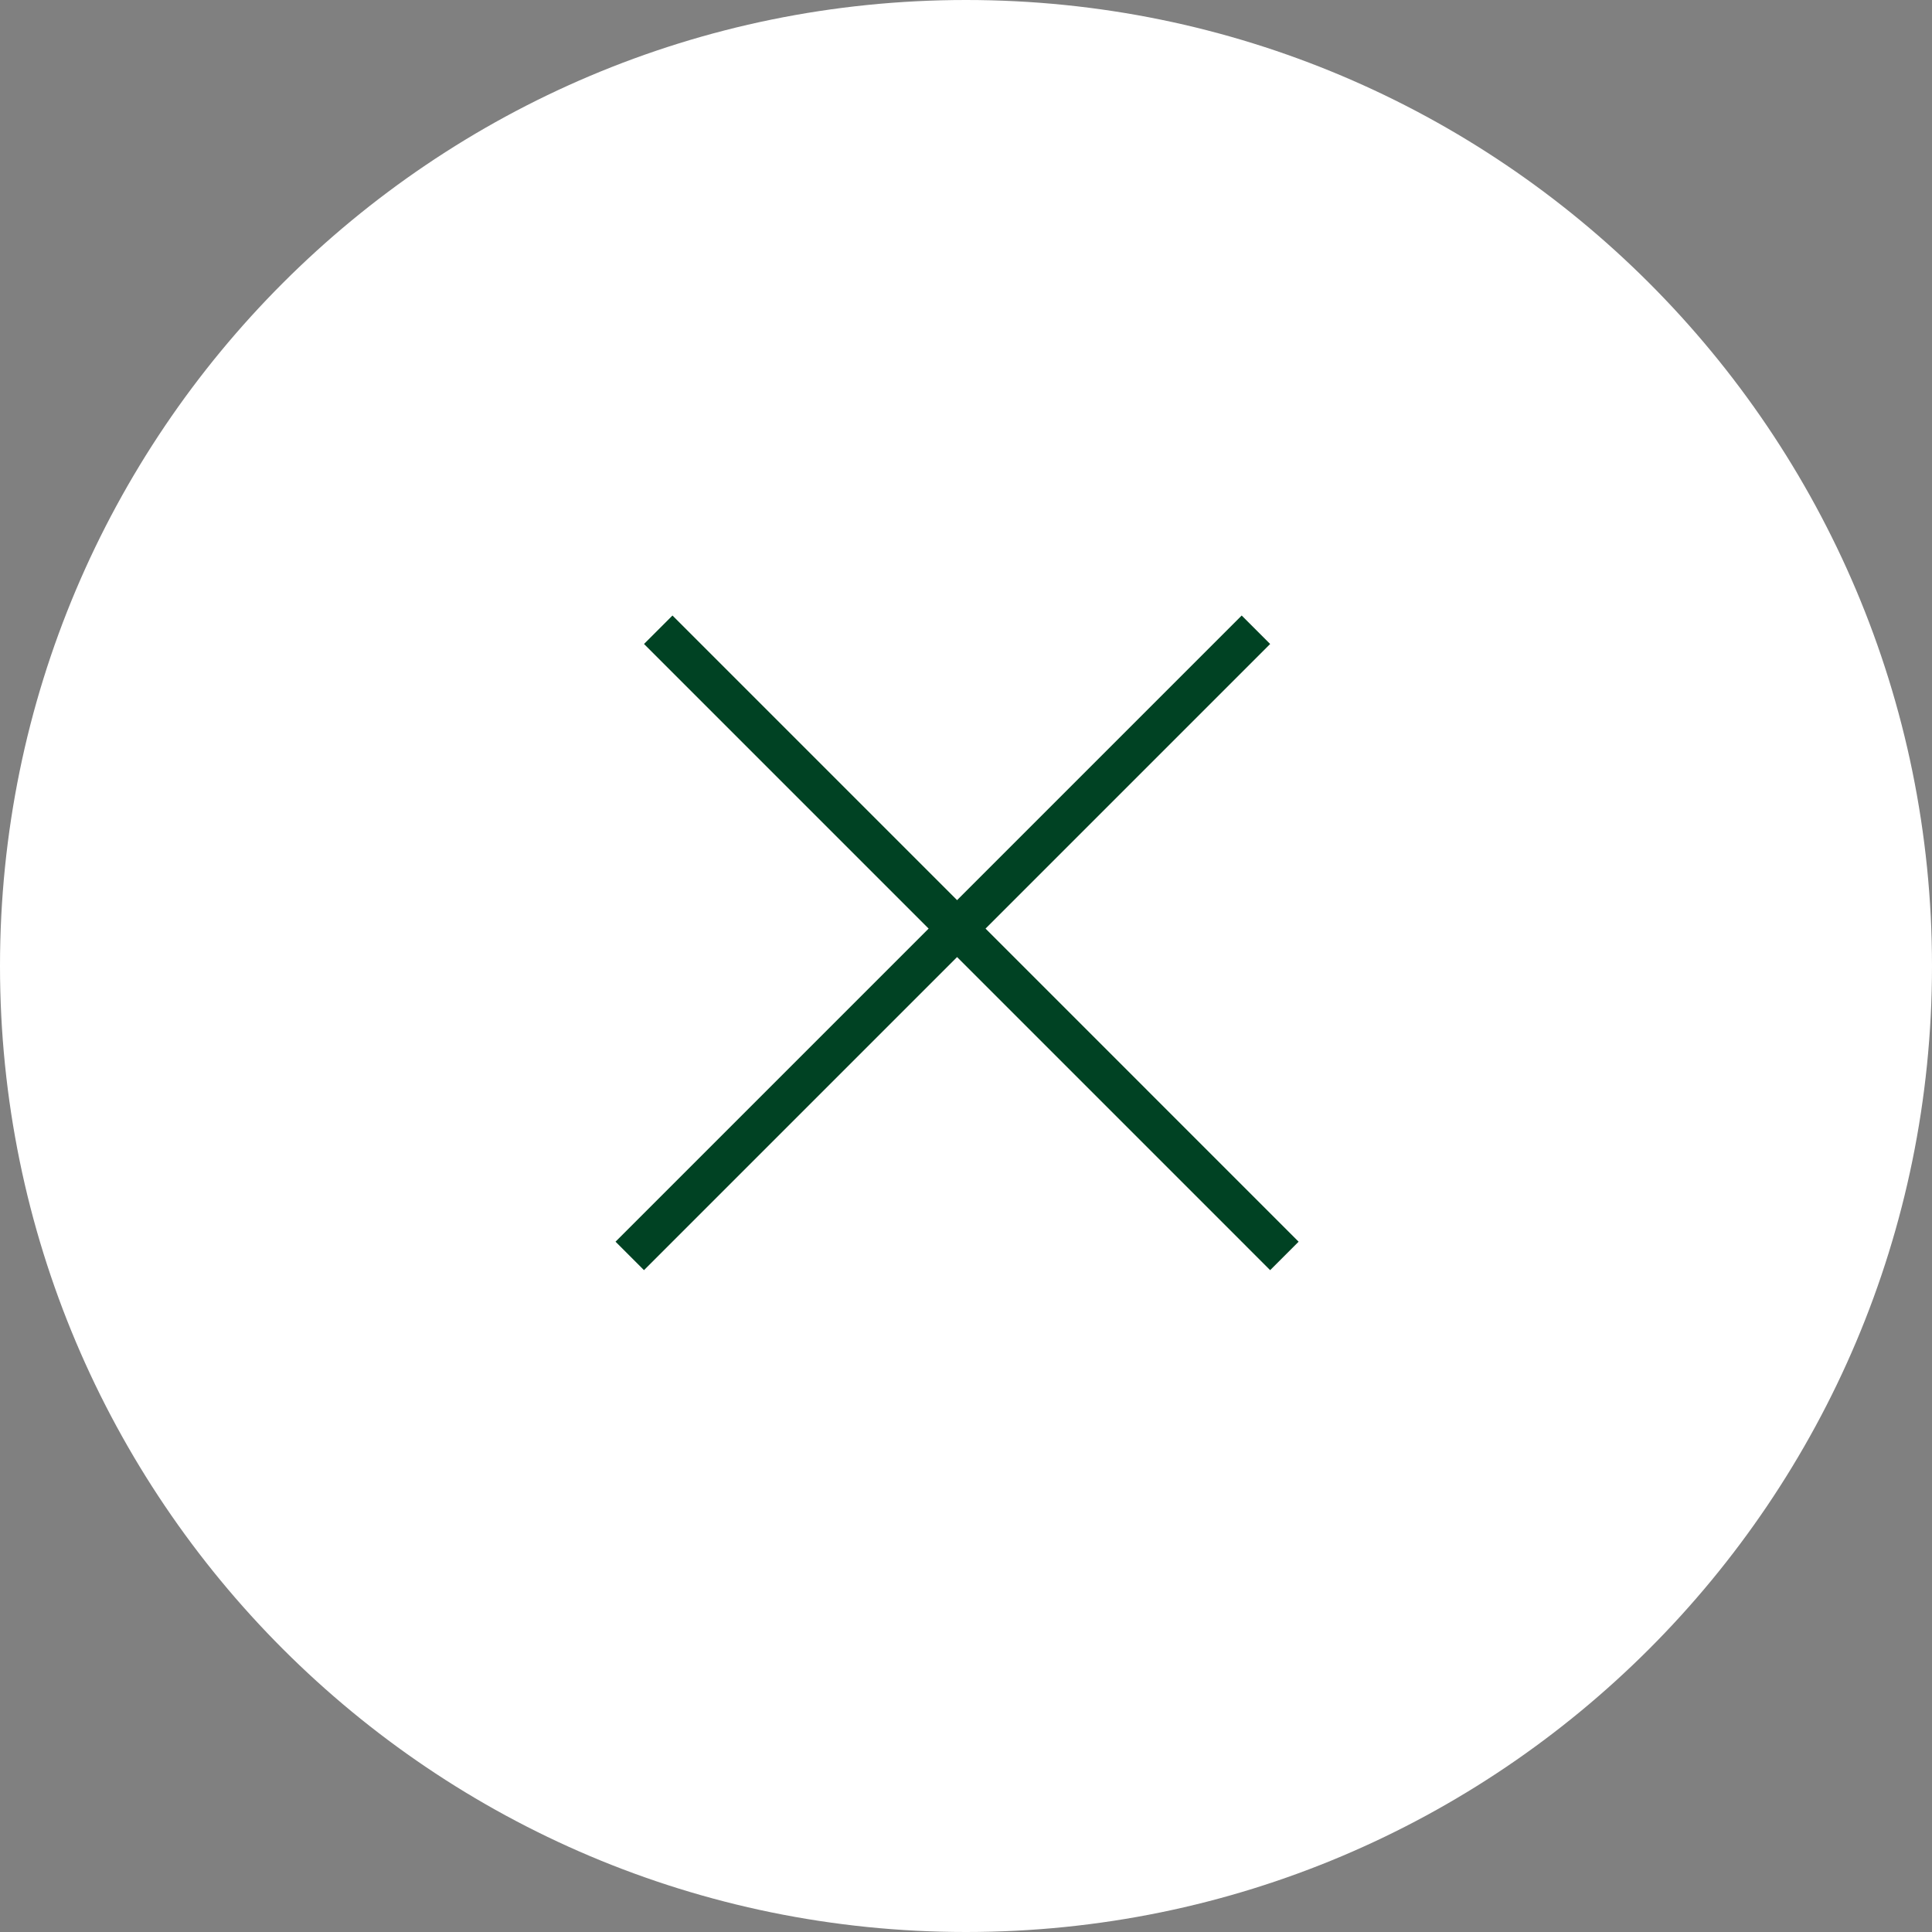<svg xmlns="http://www.w3.org/2000/svg" width="48" height="48" viewBox="0 0 48 48" fill="none"><rect x="0" y="0" width="48" height="48" fill="#808080" stroke="none"/><g clip-path="url(#clip0_208_2)"><path d="M24 48C37.255 48 48 37.255 48 24C48 10.745 37.255 0 24 0C10.745 0 0 10.745 0 24C0 37.255 10.745 48 24 48Z" fill="white"></path><path d="M15.646 31.203L31.203 15.646" stroke="#004223"></path><path d="M31.91 31.203L16.354 15.646" stroke="#004223"></path></g><defs><clipPath id="clip0_208_2"><rect width="48" height="48" fill="white"></rect></clipPath></defs></svg>